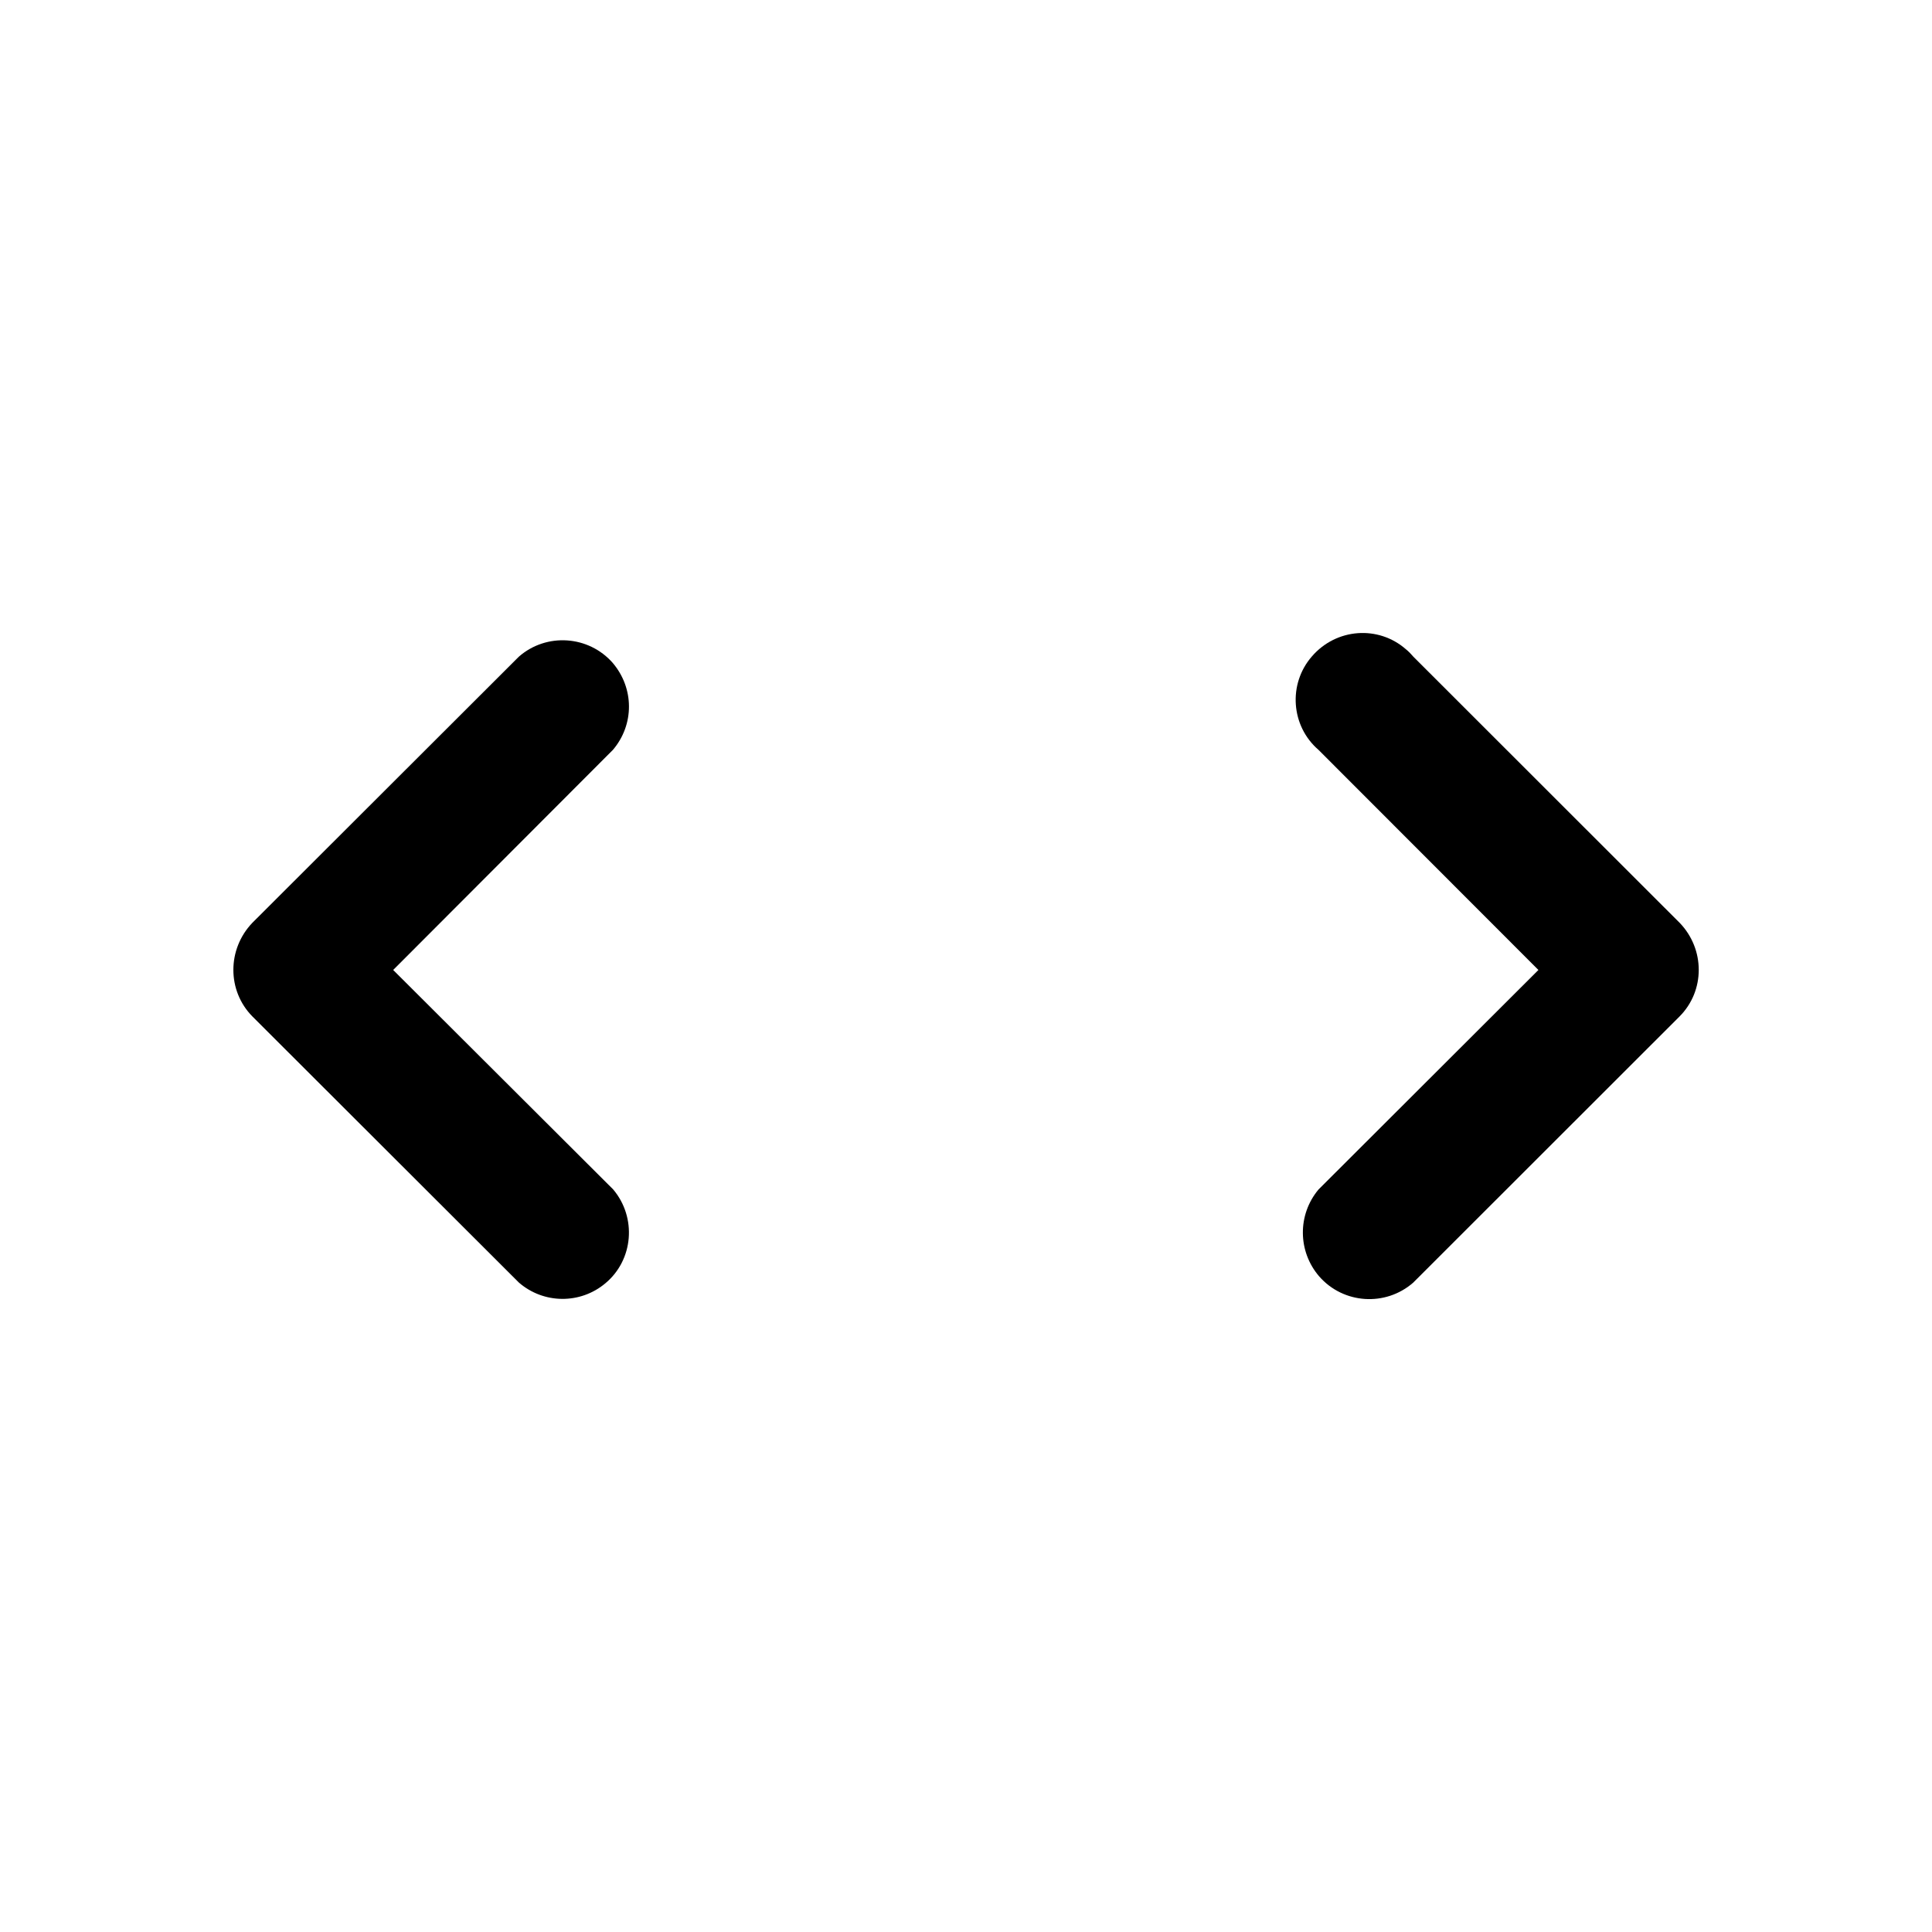<?xml version="1.0" encoding="UTF-8"?>
<!-- Uploaded to: ICON Repo, www.svgrepo.com, Generator: ICON Repo Mixer Tools -->
<svg fill="#000000" width="800px" height="800px" version="1.1" viewBox="144 144 512 512" xmlns="http://www.w3.org/2000/svg">
 <g>
  <path d="m306.39 319.69c-6.398-7.305-17.582-8.062-24.887-1.664l-70.633 70.535c-6.699 7.004-6.699 17.984 0 24.789l70.633 70.535c6.551 5.691 16.273 5.793 22.922 0.203 7.457-6.195 8.363-17.434 2.066-24.887l-58.293-58.148 58.242-58.34c5.691-6.699 5.641-16.324-0.051-23.023z"/>
  <path d="m589.13 388.56-70.582-70.535c-0.605-0.703-1.211-1.359-1.969-1.965-7.305-6.398-18.438-5.59-24.887 1.867-6.398 7.305-5.594 18.488 1.715 24.785l58.289 58.34-58.289 58.191c-5.594 6.699-5.492 16.426 0.199 23.023 6.398 7.305 17.531 8.062 24.887 1.664l70.582-70.535c6.805-6.801 6.805-17.832 0.055-24.836z"/>
 </g>
</svg>